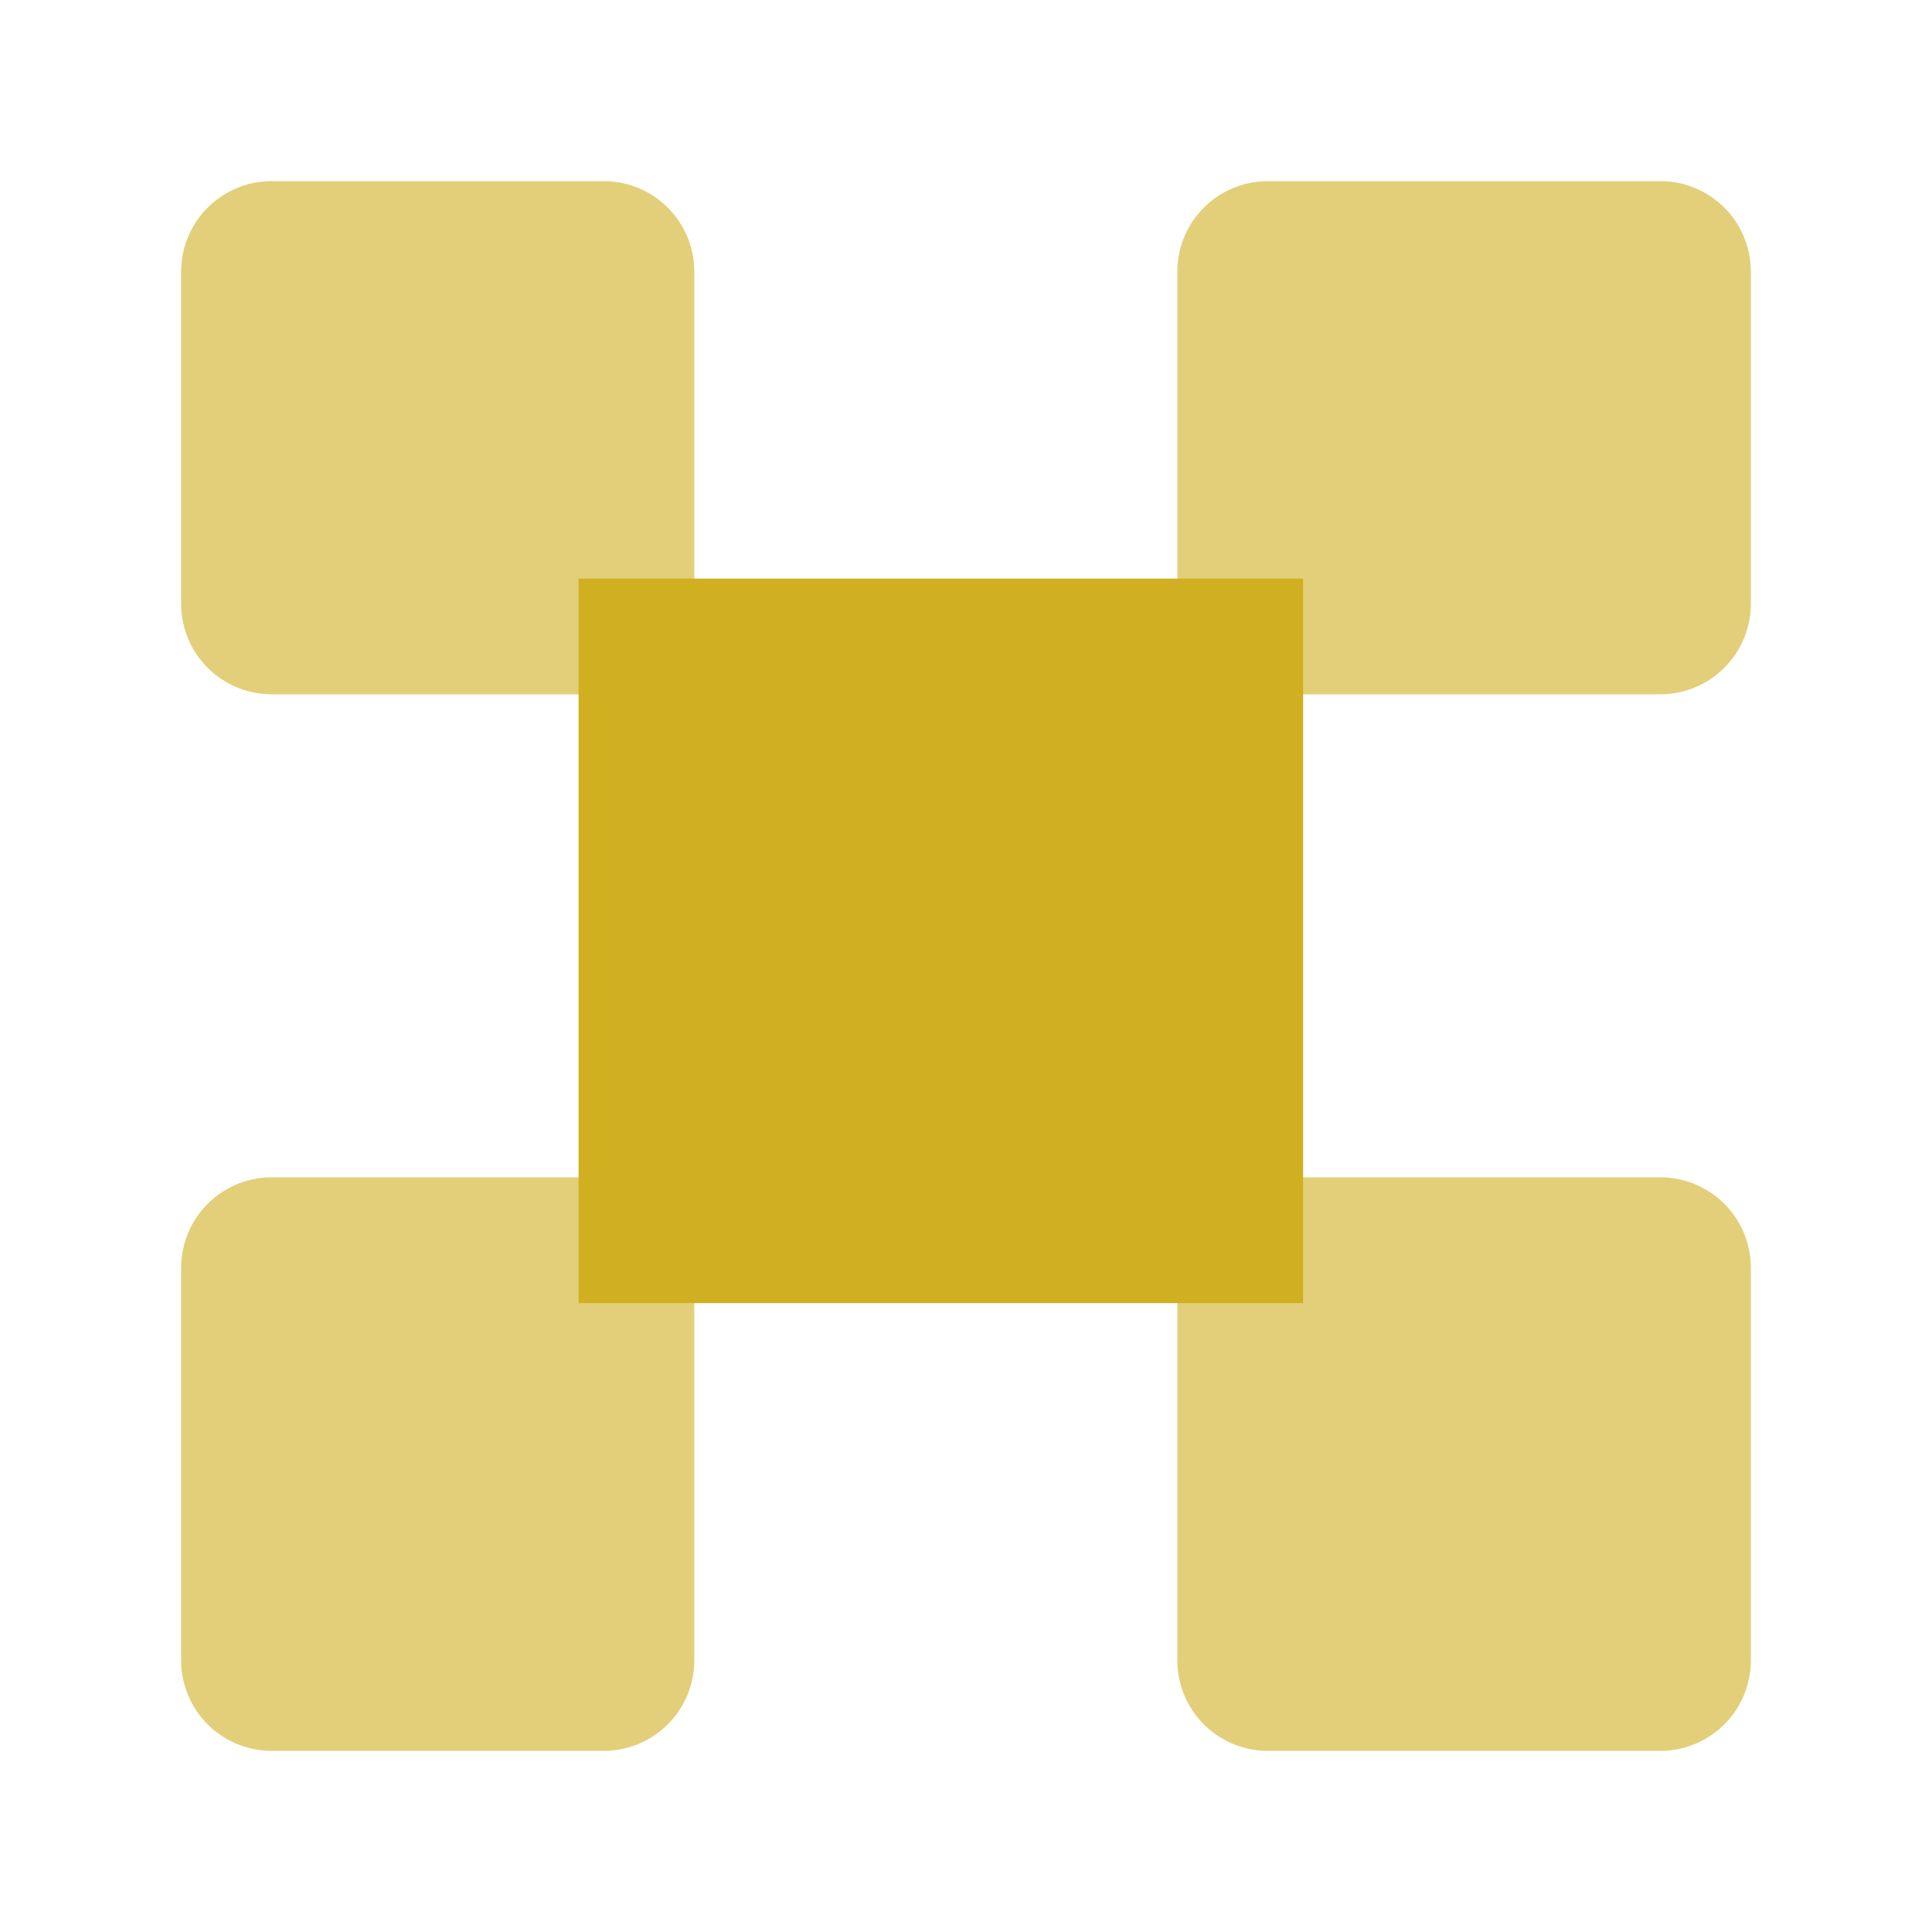 <?xml version="1.0" encoding="UTF-8"?>
<svg xmlns="http://www.w3.org/2000/svg" width="64" height="64" viewBox="0 0 64 64">
  <rect width="64" height="64" transform="translate(0 0)" fill="#d0af21" opacity="0"></rect>
  <rect width="24" height="24" transform="translate(19.167 19.167)" fill="#d0af21"></rect>
  <path d="M3,0H17a0,0,0,0,1,0,0V16a3,3,0,0,1-3,3H3a3,3,0,0,1-3-3V3A3,3,0,0,1,3,0Z" transform="translate(6 39)" fill="#d0af21" opacity="0.6"></path>
  <path d="M3,0H14a3,3,0,0,1,3,3V17a0,0,0,0,1,0,0H3a3,3,0,0,1-3-3V3A3,3,0,0,1,3,0Z" transform="translate(6 6)" fill="#d0af21" opacity="0.6"></path>
  <path d="M3,0H16a3,3,0,0,1,3,3V14a3,3,0,0,1-3,3H0a0,0,0,0,1,0,0V3A3,3,0,0,1,3,0Z" transform="translate(39 6)" fill="#d0af21" opacity="0.6"></path>
  <path d="M0,0H16a3,3,0,0,1,3,3V16a3,3,0,0,1-3,3H3a3,3,0,0,1-3-3V0A0,0,0,0,1,0,0Z" transform="translate(39 39)" fill="#d0af21" opacity="0.6"></path>
</svg>
